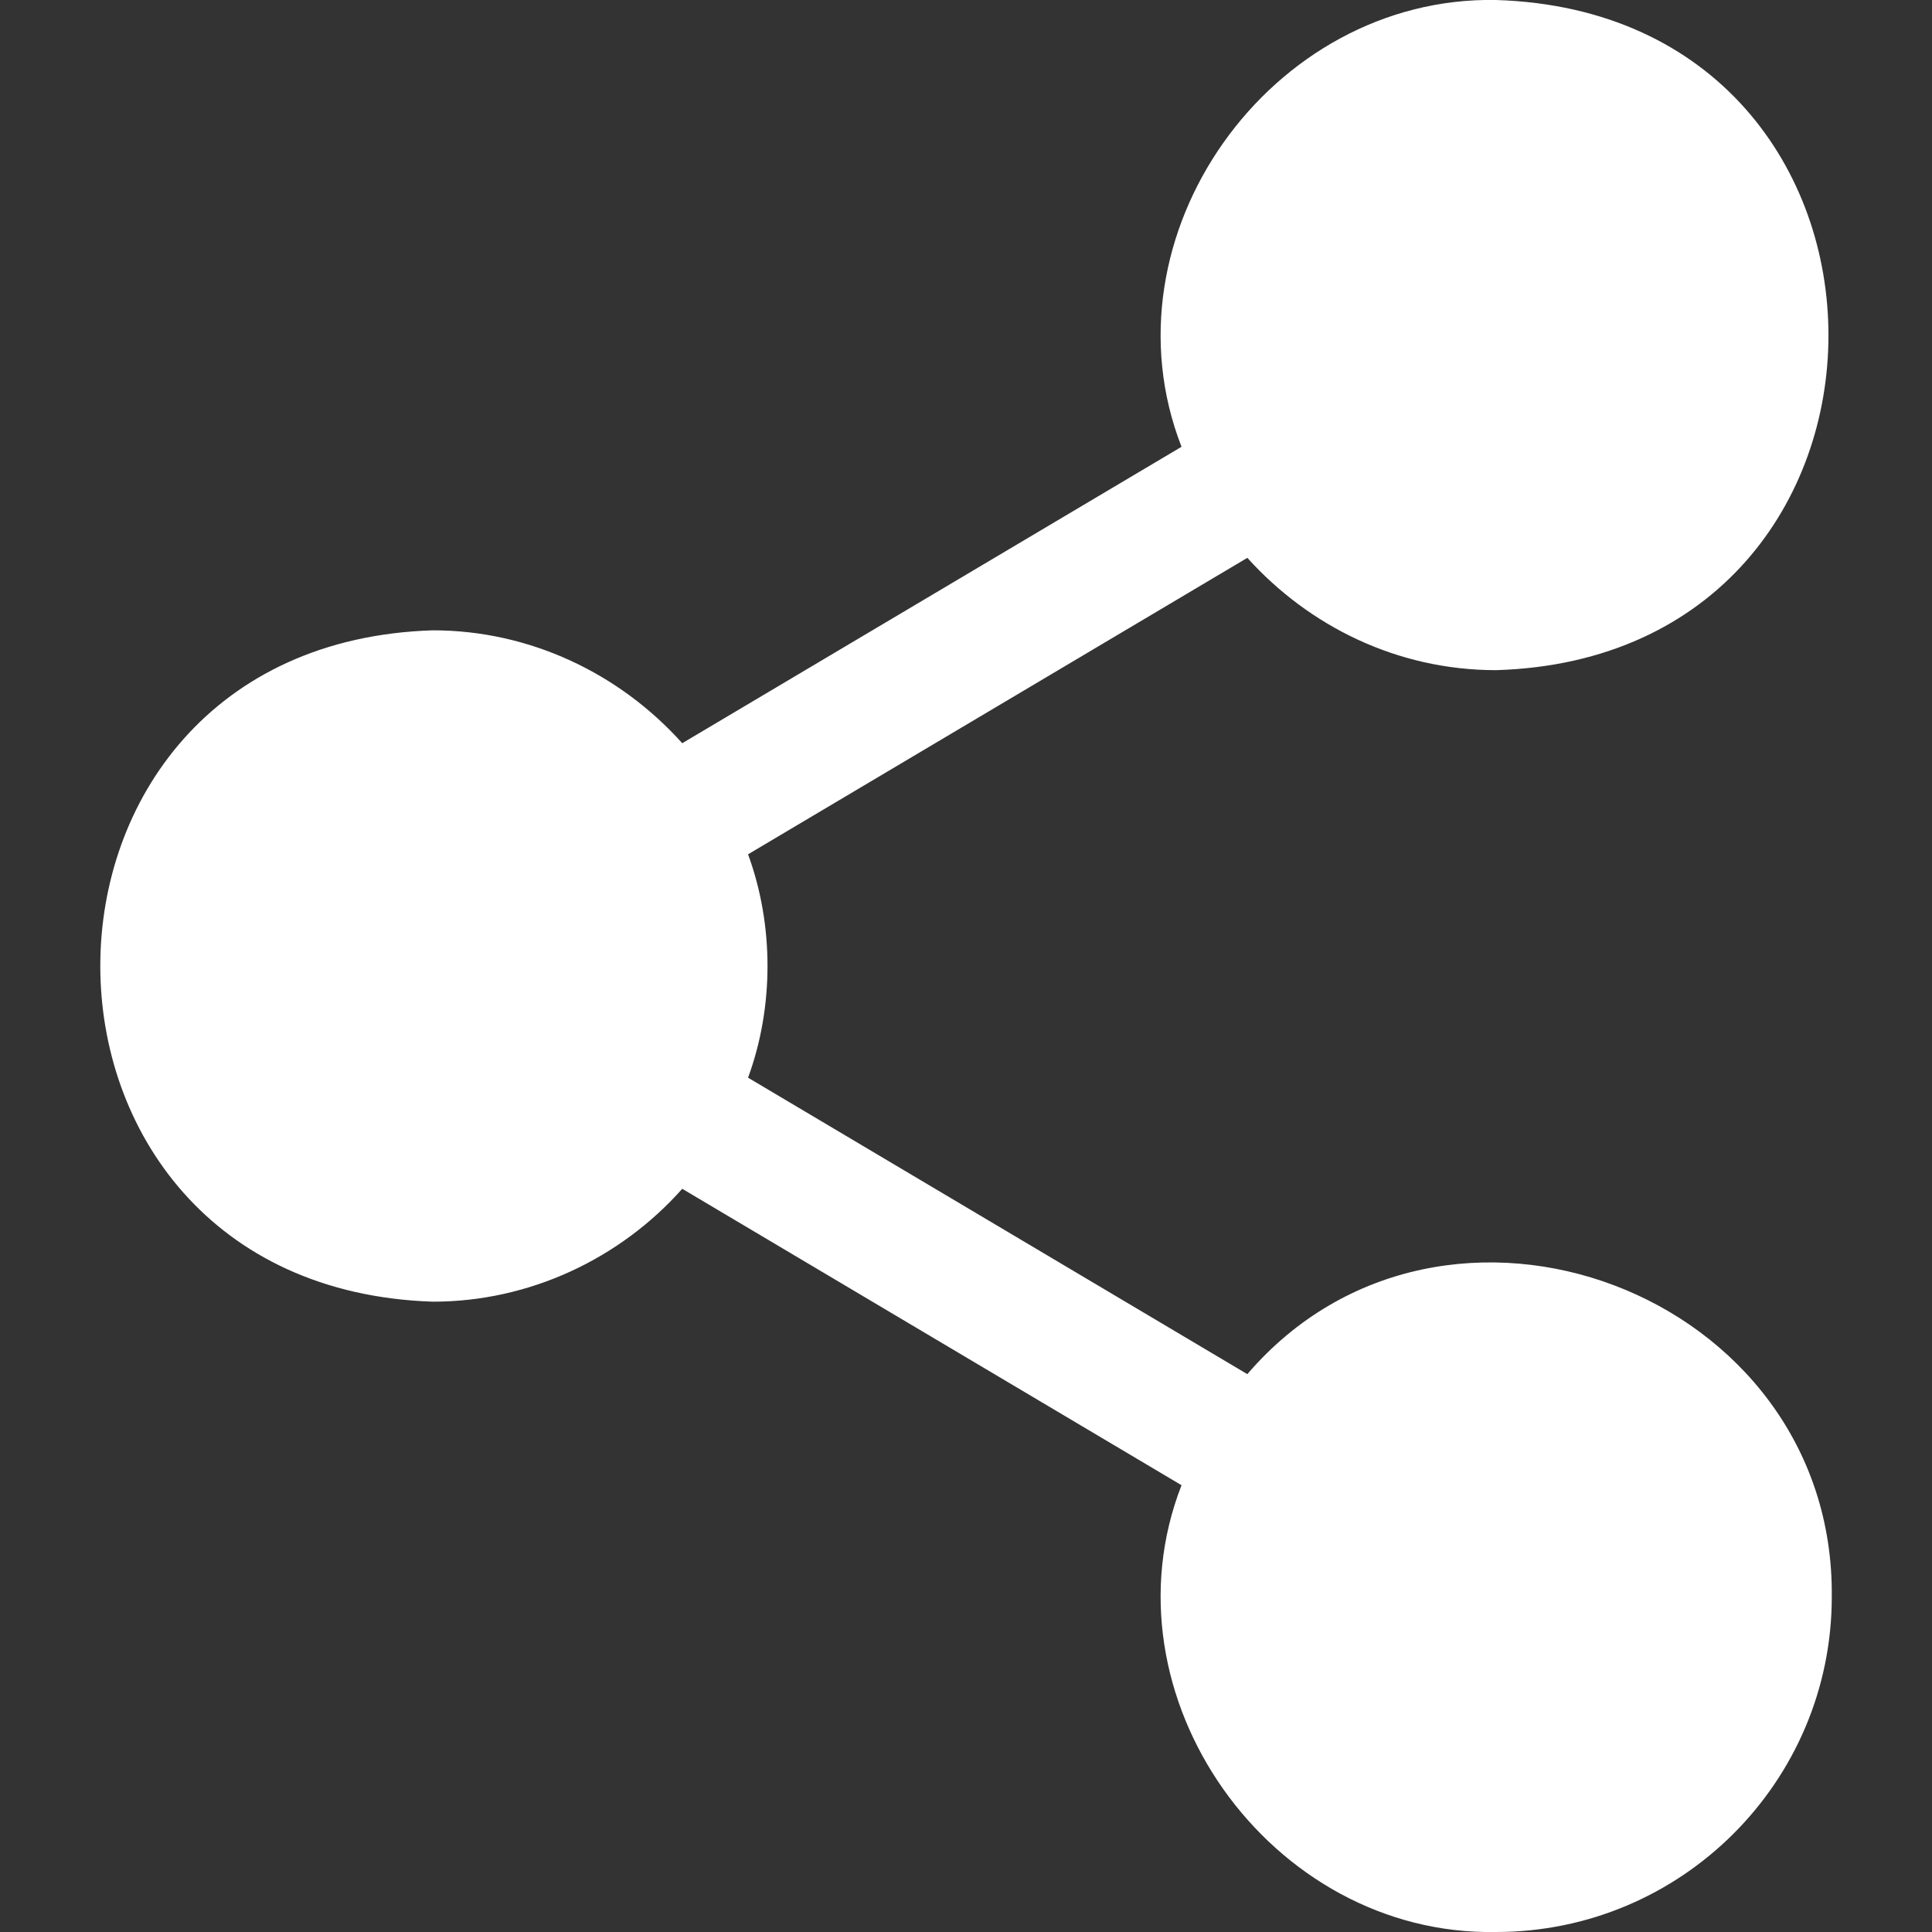<svg width="63" height="63" viewBox="0 0 63 63" fill="none" xmlns="http://www.w3.org/2000/svg">
<rect x="0" y="0" width="63" height="63" fill="#333333" stroke="none"/>
<g clip-path="url(#clip0_1234_736)">
<path d="M38.528 14.569L22.247 24.235C20.199 21.951 17.266 20.554 14.116 20.554C-0.335 21.006 -0.354 41.974 14.116 42.446C17.266 42.446 20.219 41.048 22.247 38.765L38.528 48.431C35.851 55.302 41.422 63.138 48.786 63C54.83 63 59.732 58.098 59.732 52.073C59.83 42.131 47.073 37.347 40.674 44.809L24.393 35.142C25.239 32.839 25.239 30.161 24.393 27.858L40.674 18.191C42.682 20.416 45.557 21.853 48.786 21.853C63.236 21.42 63.236 0.453 48.786 -3.82679e-05C41.422 -0.138 35.851 7.698 38.528 14.569Z" fill="white"/>
</g>
<defs>
<clipPath id="clip0_1234_736">
<rect width="63" height="63" fill="white"/>
</clipPath>
</defs>
</svg>
